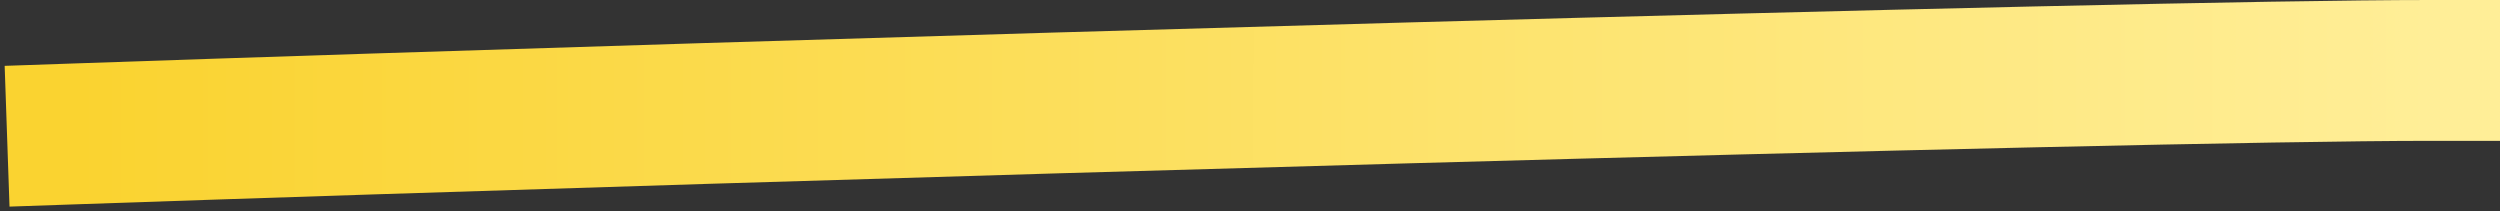 <?xml version="1.0" encoding="UTF-8"?> <svg xmlns="http://www.w3.org/2000/svg" width="355" height="30" viewBox="0 0 355 30" fill="none"><rect x="0" y="0" width="355" height="30" fill="#333333" stroke="none"/><path d="M11 19C112.582 15.5 302.279 9.999 345 10" stroke="url(#paint0_linear_1808_24)" stroke-width="20" stroke-linecap="square" stroke-linejoin="round"></path><defs><linearGradient id="paint0_linear_1808_24" x1="10.999" y1="12.198" x2="344.999" y2="12.198" gradientUnits="userSpaceOnUse"><stop stop-color="#FAD330"></stop><stop offset="1" stop-color="#FFEE97"></stop></linearGradient></defs></svg> 